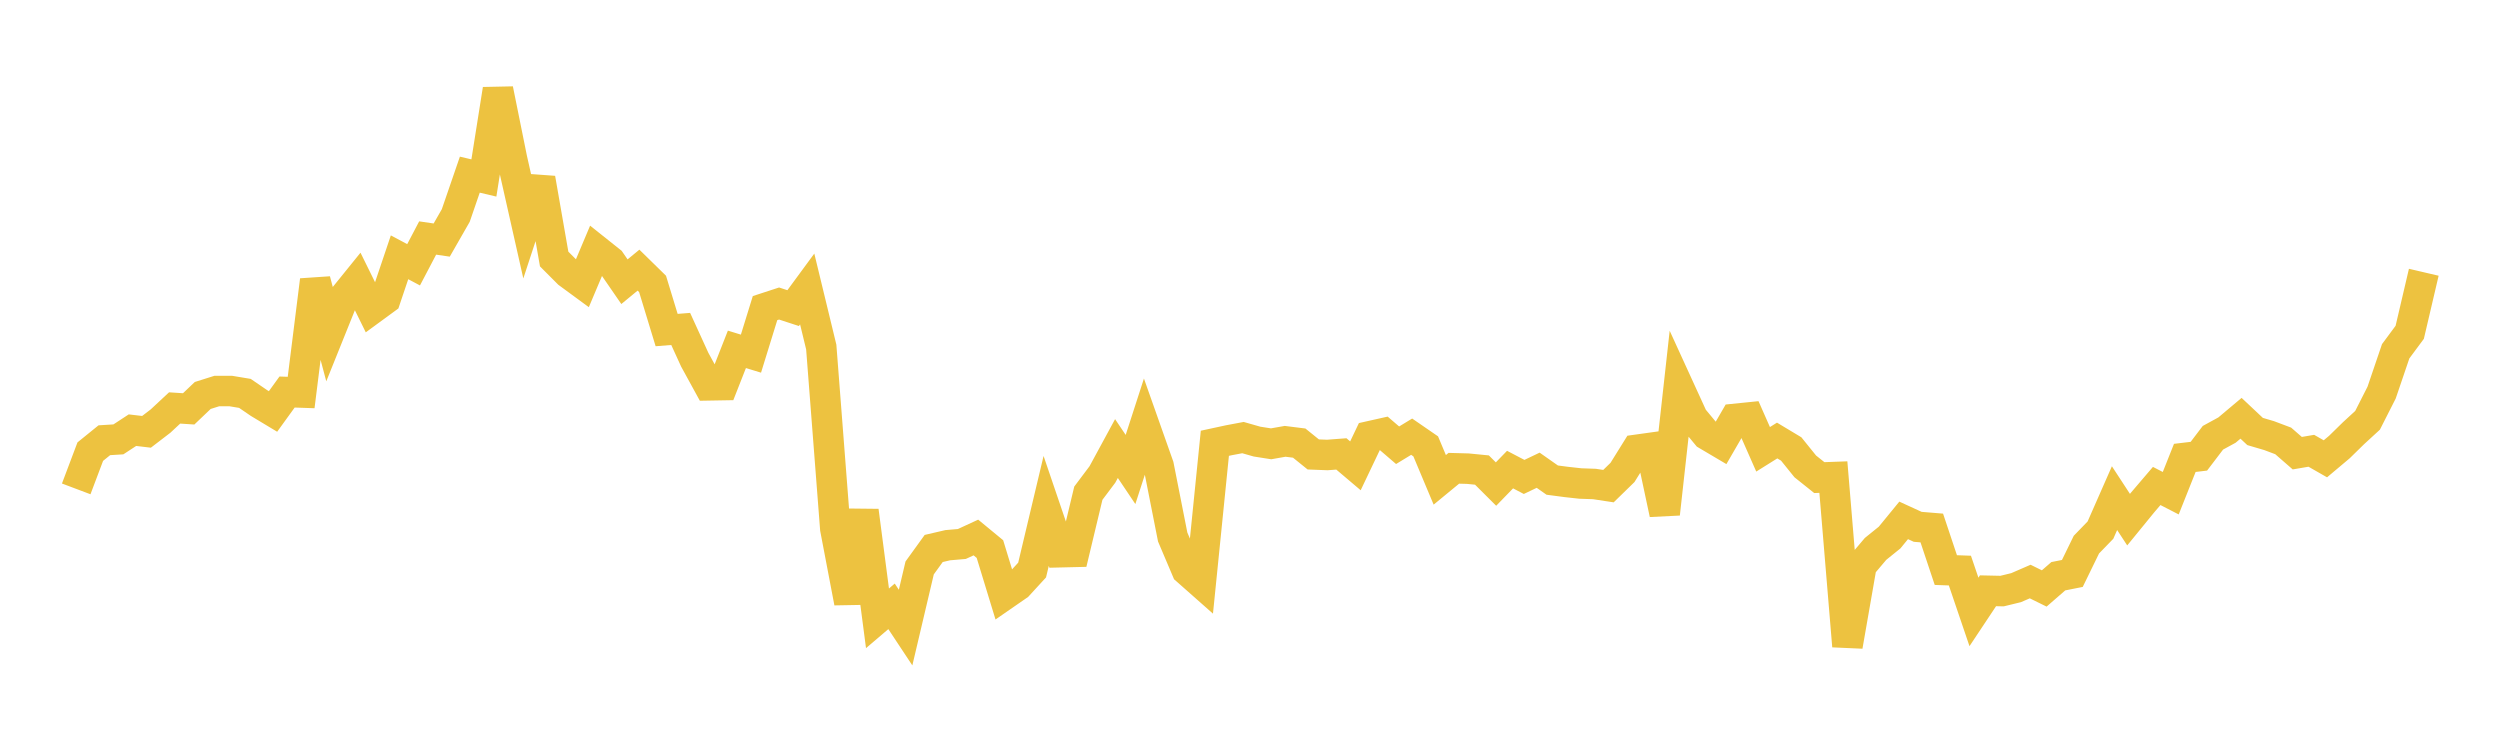 <svg width="164" height="48" xmlns="http://www.w3.org/2000/svg" xmlns:xlink="http://www.w3.org/1999/xlink"><path fill="none" stroke="rgb(237,194,64)" stroke-width="2" d="M5,32.071L5.922,29.627L6.844,28.88L7.766,28.823L8.689,28.219L9.611,28.328L10.533,27.621L11.455,26.762L12.377,26.822L13.299,25.943L14.222,25.652L15.144,25.653L16.066,25.806L16.988,26.437L17.91,26.992L18.832,25.717L19.754,25.749L20.677,18.38L21.599,21.852L22.521,19.561L23.443,18.421L24.365,20.291L25.287,19.616L26.21,16.879L27.132,17.37L28.054,15.613L28.976,15.748L29.898,14.138L30.82,11.457L31.743,11.675L32.665,5.862L33.587,10.422L34.509,14.513L35.431,11.705L36.353,16.992L37.275,17.917L38.198,18.595L39.12,16.408L40.042,17.142L40.964,18.48L41.886,17.721L42.808,18.624L43.731,21.652L44.653,21.578L45.575,23.596L46.497,25.279L47.419,25.263L48.341,22.917L49.263,23.199L50.186,20.212L51.108,19.911L52.03,20.212L52.952,18.958L53.874,22.765L54.796,34.687L55.719,39.527L56.641,33.509L57.563,40.562L58.485,39.776L59.407,41.169L60.329,37.257L61.251,35.98L62.174,35.765L63.096,35.686L64.018,35.26L64.94,36.02L65.862,39.038L66.784,38.4L67.707,37.394L68.629,33.516L69.551,36.226L70.473,36.204L71.395,32.353L72.317,31.126L73.24,29.425L74.162,30.799L75.084,27.95L76.006,30.559L76.928,35.228L77.85,37.399L78.772,38.214L79.695,29.079L80.617,28.88L81.539,28.706L82.461,28.969L83.383,29.114L84.305,28.951L85.228,29.067L86.15,29.811L87.072,29.847L87.994,29.777L88.916,30.558L89.838,28.622L90.76,28.415L91.683,29.208L92.605,28.647L93.527,29.282L94.449,31.478L95.371,30.719L96.293,30.744L97.216,30.835L98.138,31.755L99.06,30.805L99.982,31.287L100.904,30.847L101.826,31.495L102.749,31.616L103.671,31.718L104.593,31.75L105.515,31.89L106.437,30.99L107.359,29.508L108.281,29.379L109.204,33.71L110.126,25.401L111.048,27.416L111.97,28.526L112.892,29.071L113.814,27.479L114.737,27.385L115.659,29.475L116.581,28.898L117.503,29.452L118.425,30.595L119.347,31.331L120.269,31.297L121.192,42.384L122.114,37.098L123.036,36.008L123.958,35.263L124.88,34.137L125.802,34.56L126.725,34.636L127.647,37.397L128.569,37.43L129.491,40.142L130.413,38.755L131.335,38.775L132.257,38.55L133.18,38.149L134.102,38.603L135.024,37.801L135.946,37.618L136.868,35.727L137.79,34.776L138.713,32.678L139.635,34.089L140.557,32.96L141.479,31.88L142.401,32.354L143.323,30.038L144.246,29.928L145.168,28.717L146.09,28.214L147.012,27.439L147.934,28.306L148.856,28.577L149.778,28.924L150.701,29.728L151.623,29.571L152.545,30.098L153.467,29.323L154.389,28.42L155.311,27.573L156.234,25.755L157.156,23.044L158.078,21.799L159,17.86"></path></svg>